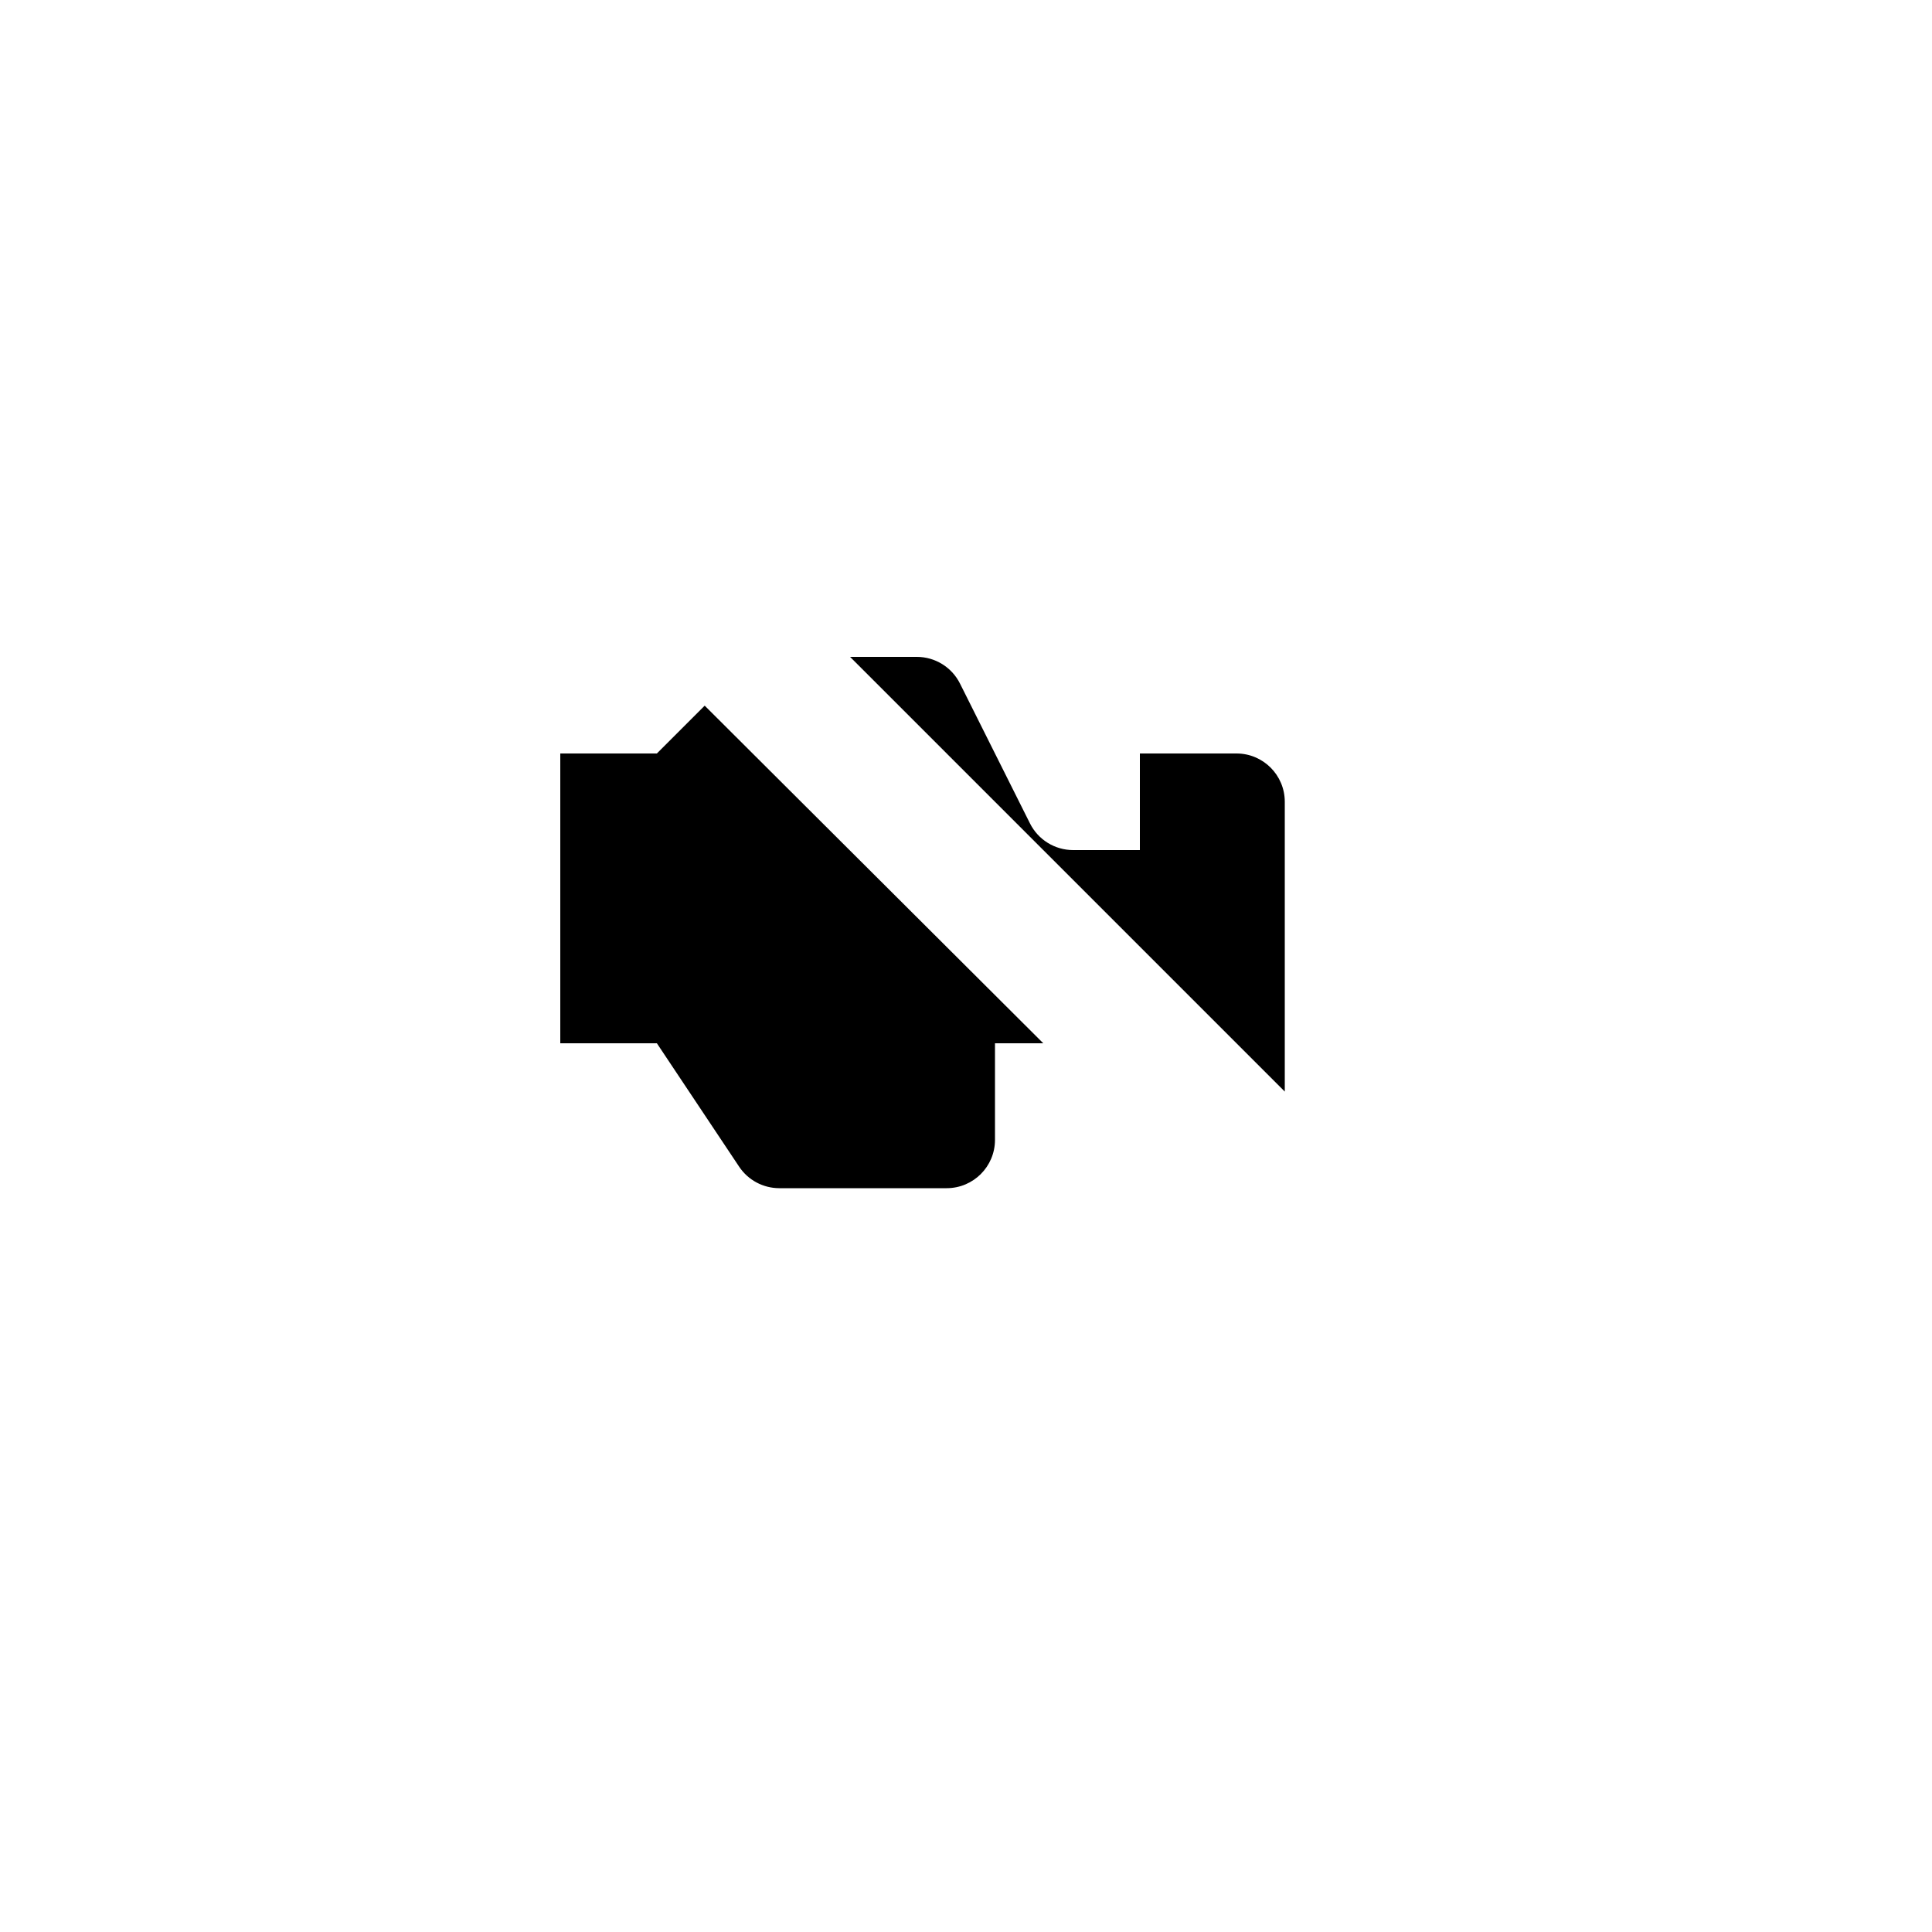 <svg xmlns="http://www.w3.org/2000/svg" version="1.1" xmlns:xlink="http://www.w3.org/1999/xlink" width="100%" height="100%" id="svgWorkerArea" viewBox="-25 -25 625 625" xmlns:idraw="https://idraw.muisca.co" style="background: white;"><defs id="defsdoc"><pattern id="patternBool" x="0" y="0" width="10" height="10" patternUnits="userSpaceOnUse" patternTransform="rotate(35)"><circle cx="5" cy="5" r="4" style="stroke: none;fill: #ff000070;"></circle></pattern></defs><g id="fileImp-715556653" class="cosito"><path id="pathImp-720997996" fill="none" stroke="none" class="grouped" d="M62.5 62.5C62.5 62.5 437.5 62.5 437.5 62.5 437.5 62.5 437.5 437.5 437.5 437.5 437.5 437.5 62.5 437.5 62.5 437.5 62.5 437.5 62.5 62.5 62.5 62.5"></path><path id="pathImp-303948481" class="grouped" d="M109.375 218.75C109.375 218.75 109.375 312.5 109.375 312.5"></path><path id="pathImp-279196345" class="grouped" d="M250 140.625C250 140.625 250 187.5 250 187.5"></path><path id="pathImp-356567540" class="grouped" d="M218.75 140.625C218.75 140.625 281.25 140.625 281.25 140.625"></path><path id="pathImp-803409197" class="grouped" d="M140.625 265.625C140.625 265.625 109.375 265.625 109.375 265.625"></path><path id="pathImp-766842165" class="grouped" d="M312.5 312.5C312.5 312.5 296.875 312.5 296.875 312.5 296.875 312.5 296.875 343.75 296.875 343.75 296.875 352.38 289.88 359.375 281.25 359.375 281.25 359.375 227.109 359.375 227.109 359.375 221.886 359.375 217.008 356.767 214.109 352.422 214.109 352.422 187.5 312.5 187.5 312.5 187.5 312.5 156.25 312.5 156.25 312.5 156.25 312.5 156.25 218.75 156.25 218.75 156.25 218.75 187.5 218.75 187.5 218.75 187.5 218.75 202.969 203.281 202.969 203.281M250 187.5C250 187.5 271.594 187.5 271.594 187.5 277.511 187.503 282.917 190.848 285.562 196.141 285.562 196.141 308.188 241.359 308.188 241.359 310.833 246.652 316.239 249.997 322.156 250 322.156 250 343.75 250 343.75 250 343.75 250 343.75 218.75 343.75 218.75 343.75 218.75 375 218.75 375 218.75 383.63 218.75 390.625 225.745 390.625 234.375 390.625 234.375 390.625 328.125 390.625 328.125"></path><path id="pathImp-217652826" class="grouped" d="M109.375 109.375C109.375 109.375 390.625 390.625 390.625 390.625"></path></g></svg>